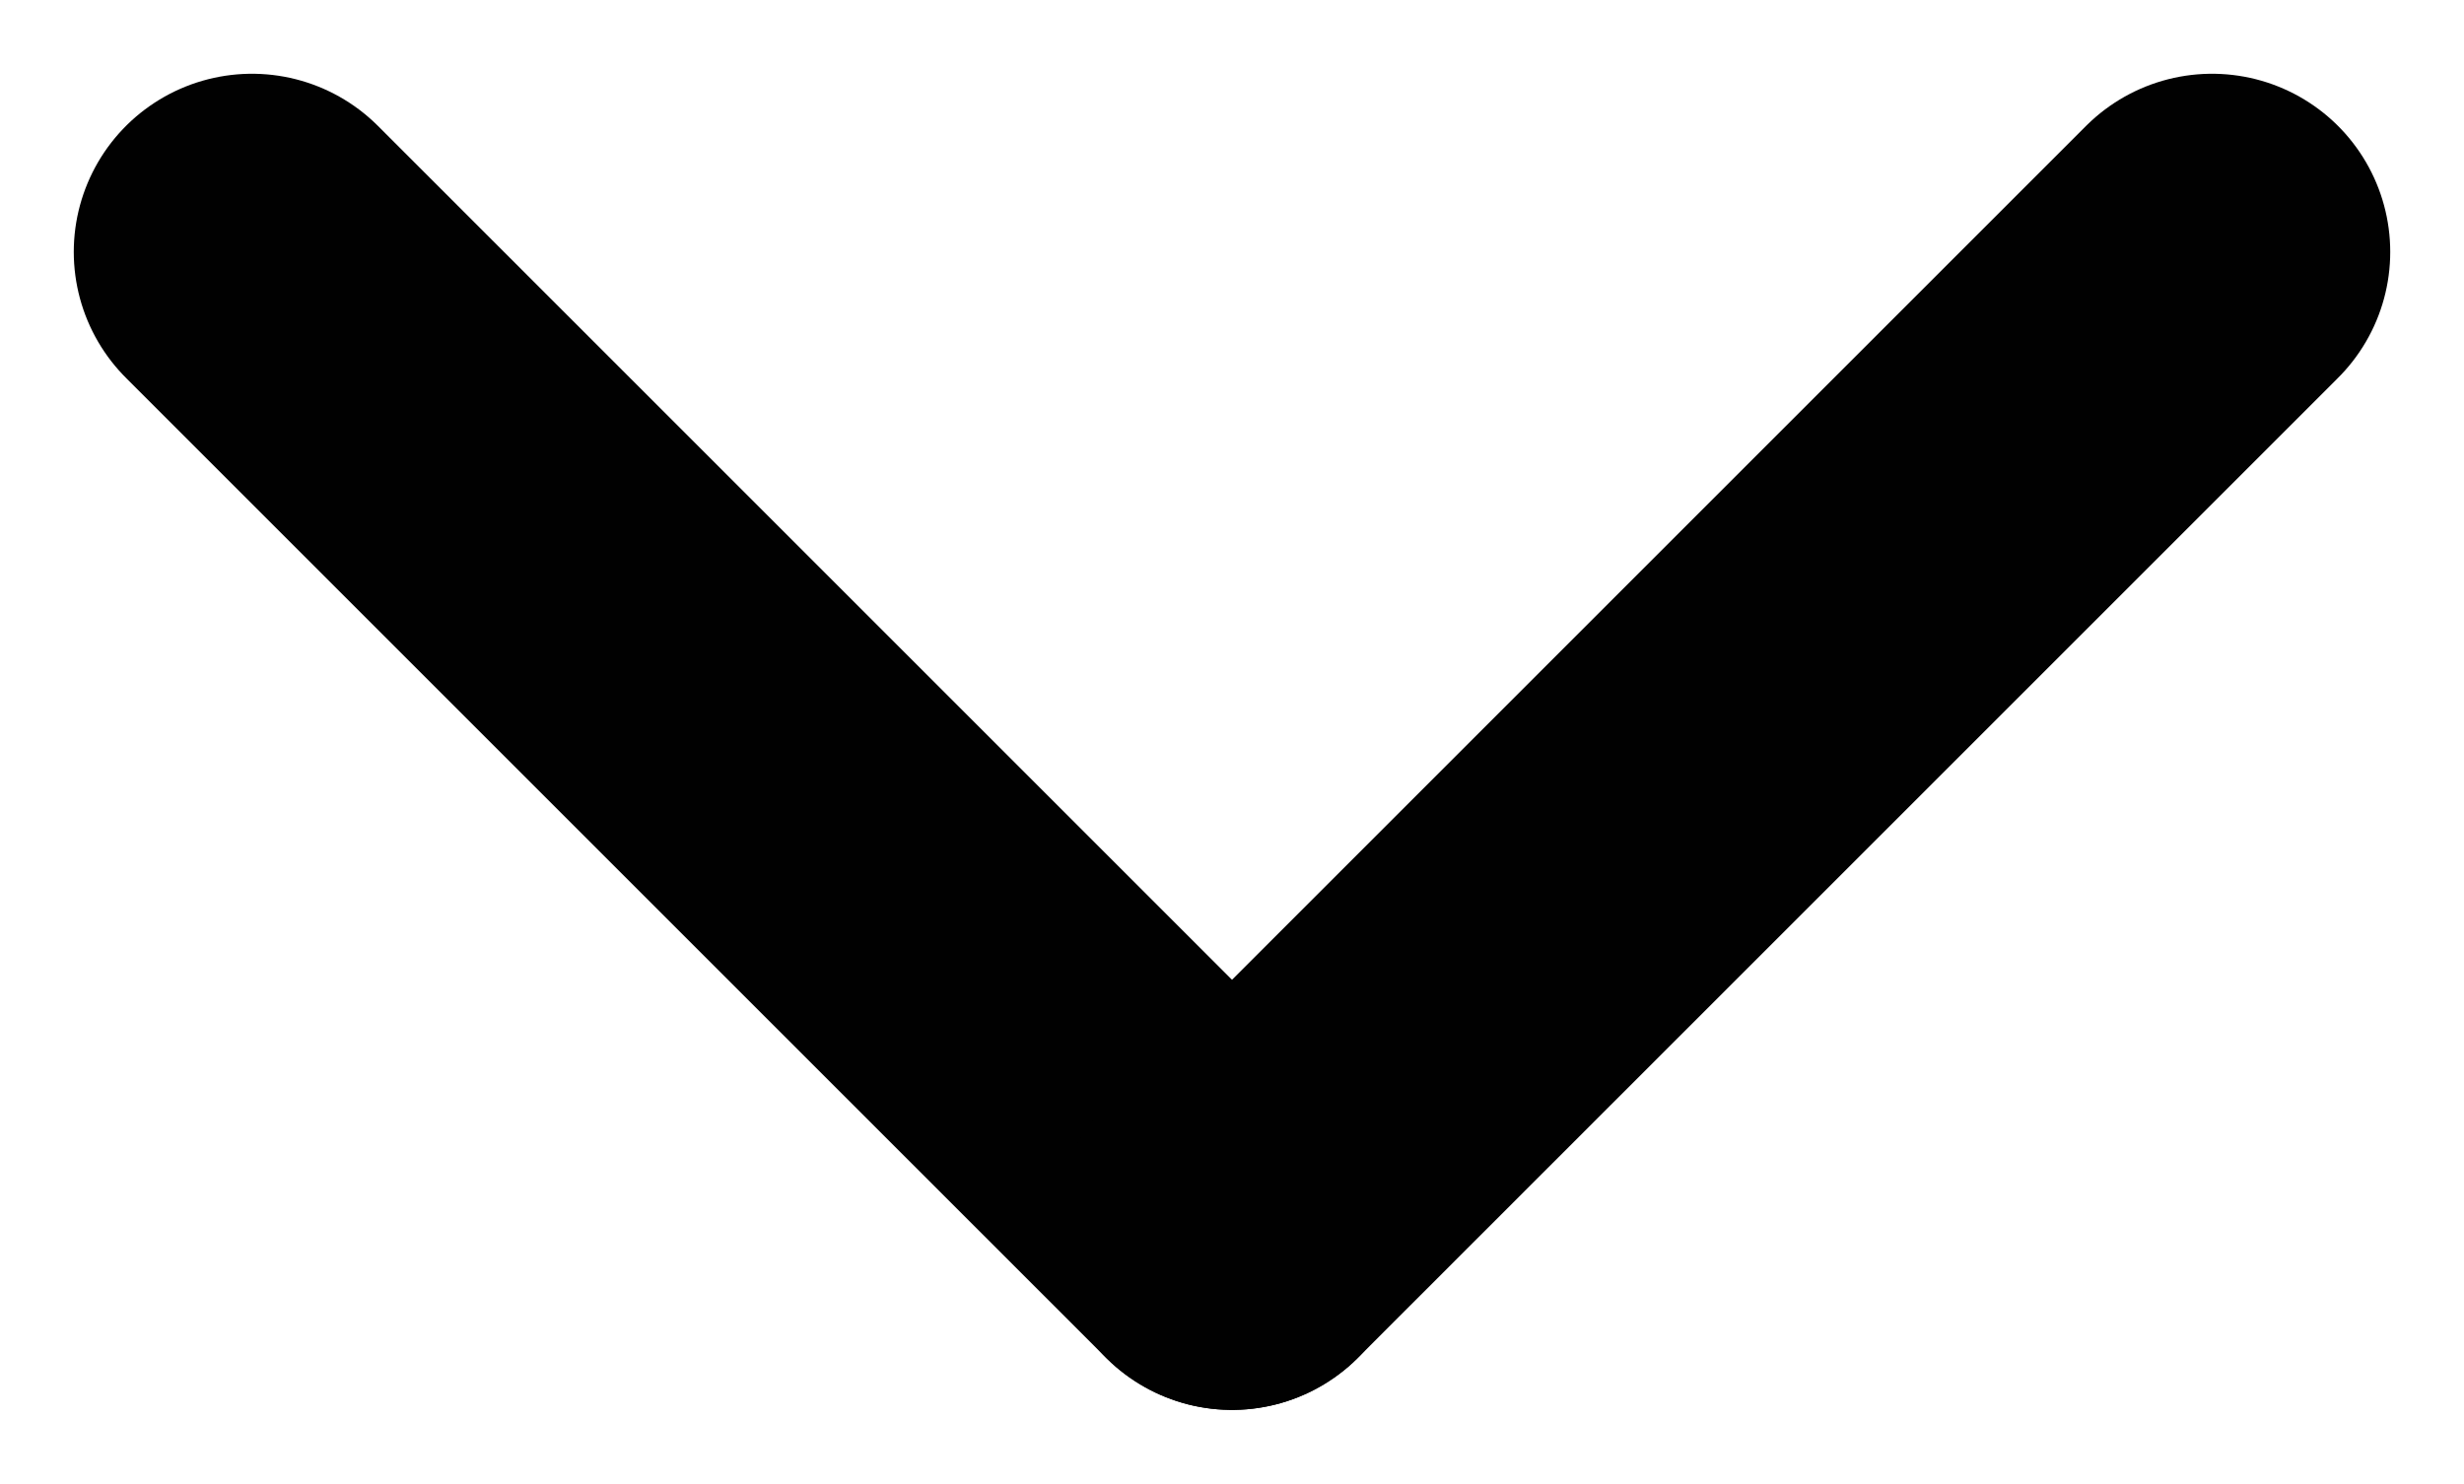 <svg xmlns="http://www.w3.org/2000/svg" width="13.828" height="8.328" viewBox="0 0 13.828 8.328">
  <g id="Group_13" data-name="Group 13" transform="translate(-227.086 -152.586)">
    <line id="Line_2" data-name="Line 2" x2="5.5" y2="5.5" transform="translate(228.5 154)" fill="none" stroke="#010101" stroke-linecap="round" stroke-width="2"/>
    <line id="Line_3" data-name="Line 3" x1="5.5" y2="5.5" transform="translate(234 154)" fill="none" stroke="#010101" stroke-linecap="round" stroke-width="2"/>
  </g>
</svg>
